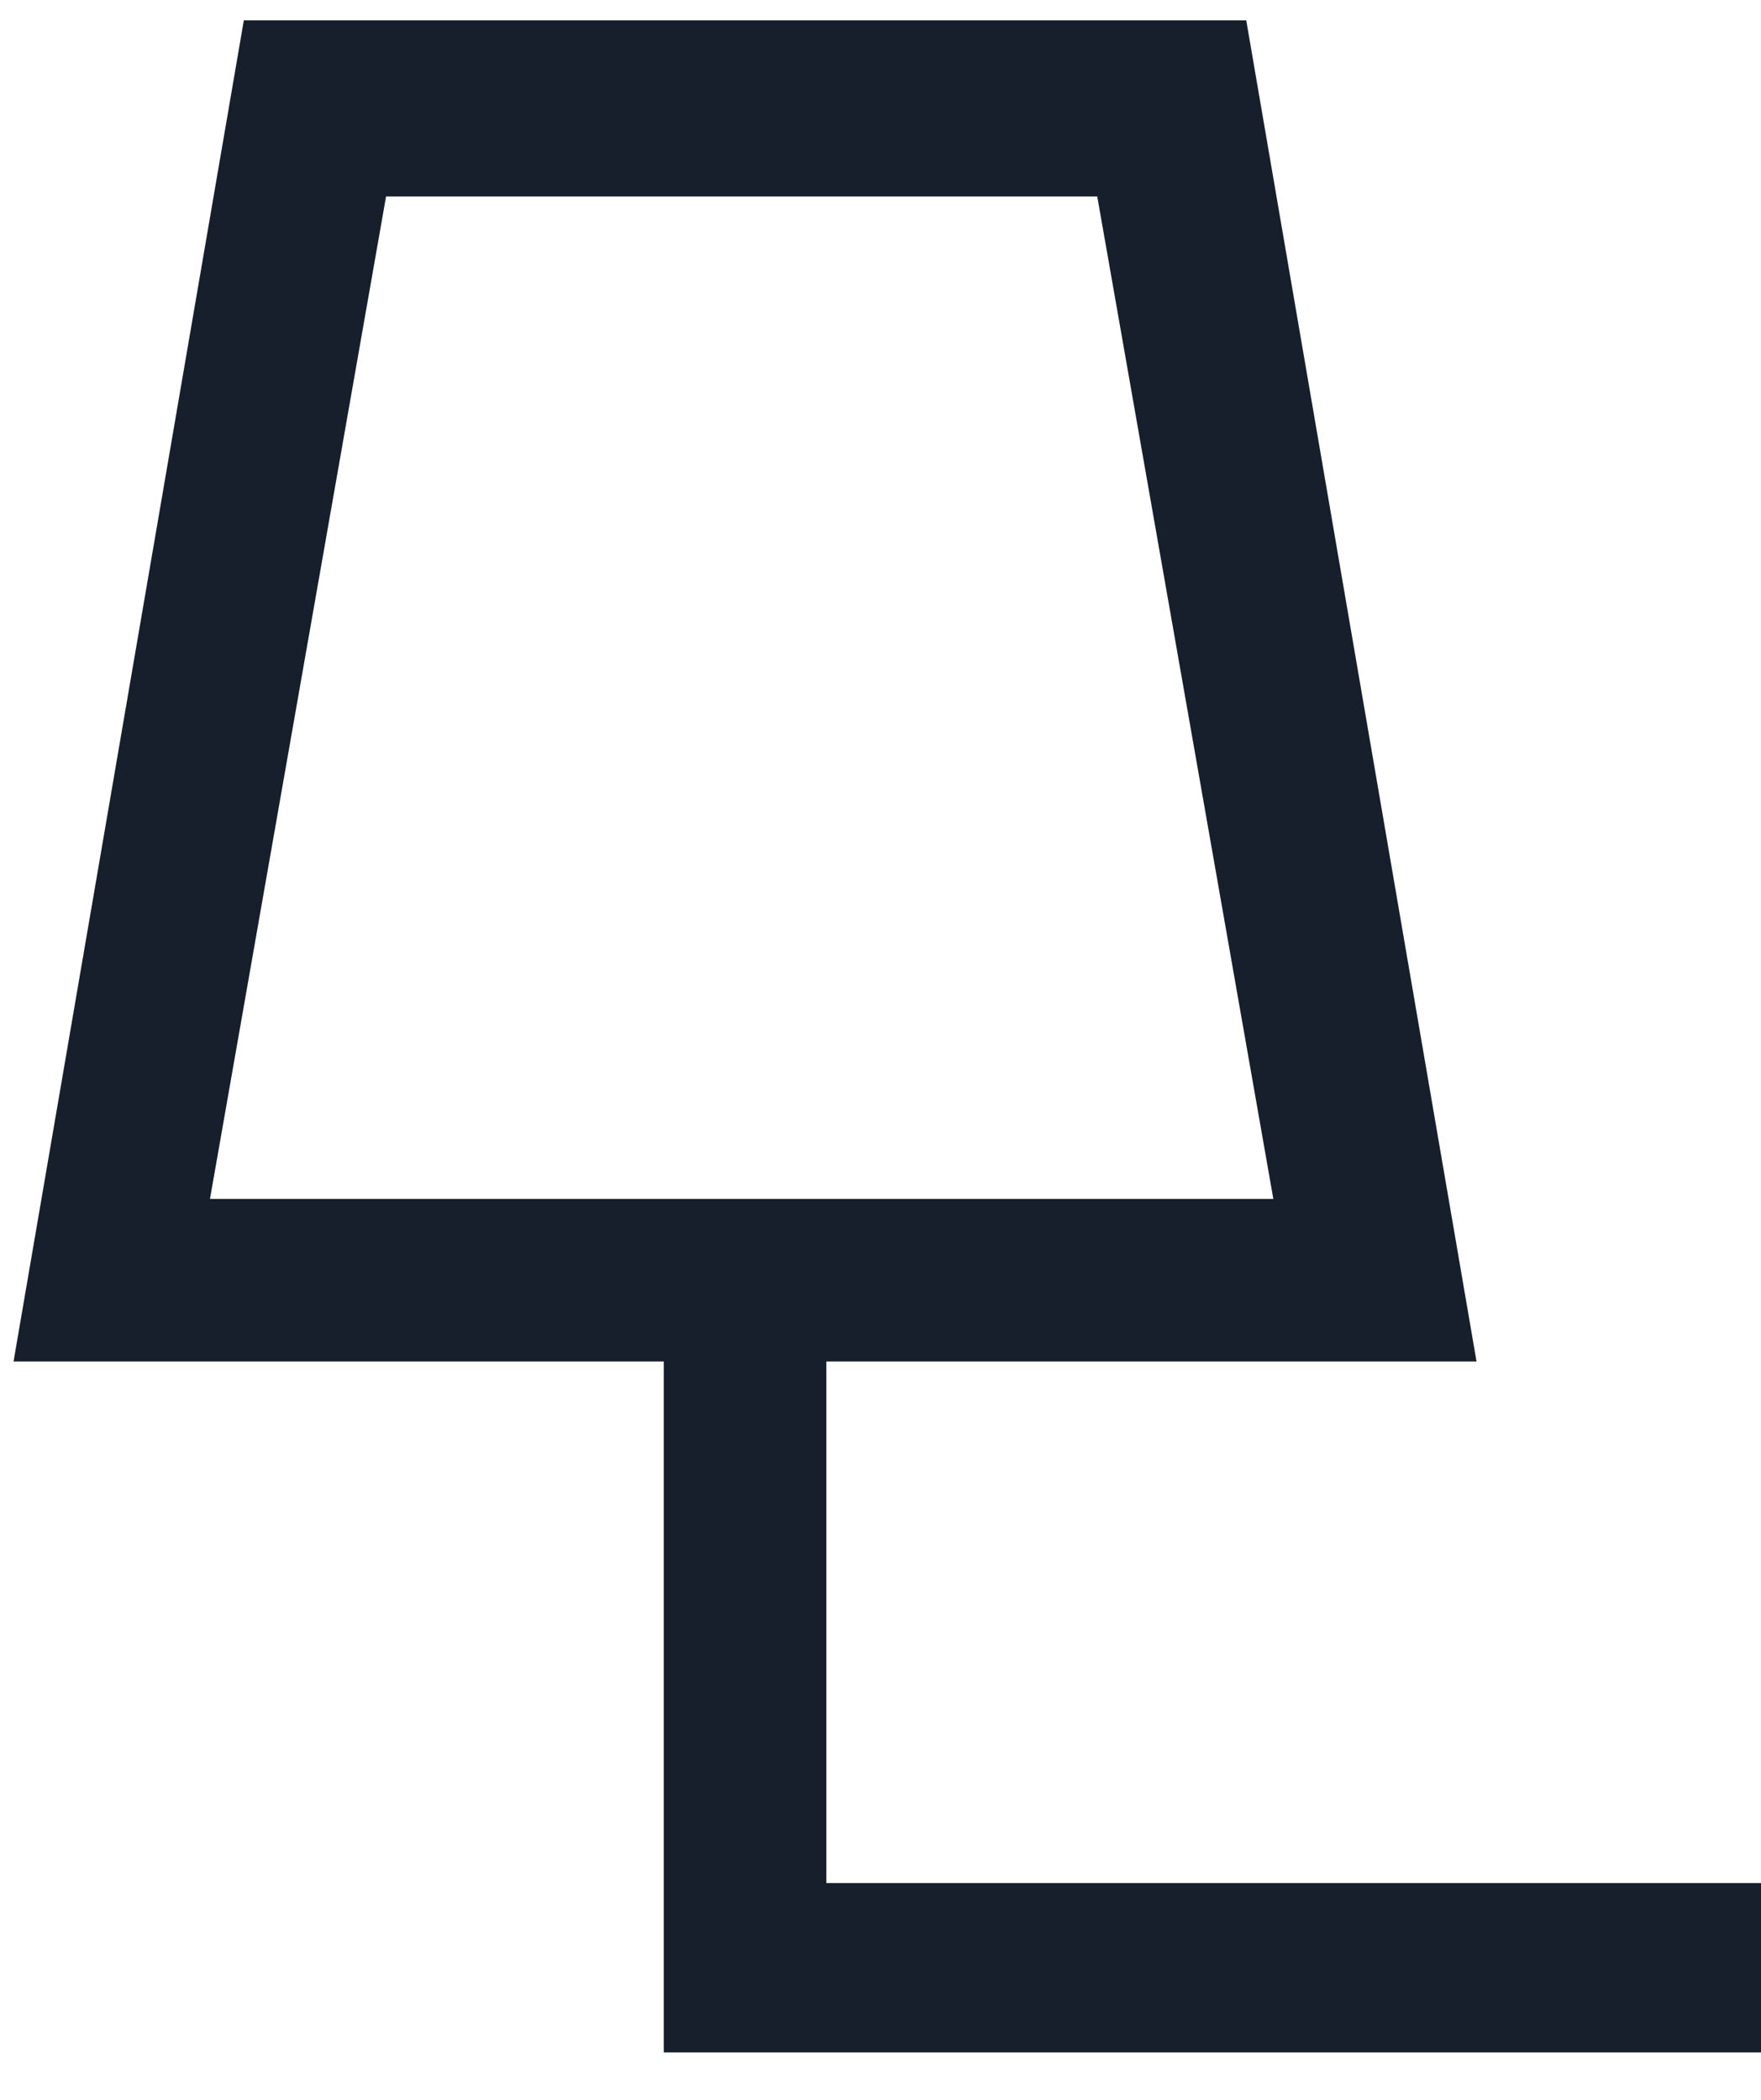 <?xml version="1.0" encoding="UTF-8"?> <!-- Generator: Adobe Illustrator 22.0.1, SVG Export Plug-In . SVG Version: 6.00 Build 0) --> <svg xmlns="http://www.w3.org/2000/svg" xmlns:xlink="http://www.w3.org/1999/xlink" id="Ebene_1" x="0px" y="0px" viewBox="0 0 26 31" style="enable-background:new 0 0 26 31;" xml:space="preserve"> <style type="text/css"> .st0{fill:#161F2B;} </style> <title>Page 1</title> <desc>Created with Sketch.</desc> <g id="Desktop"> <g id="Desktop-HD-Kreationen" transform="translate(-349, -997)"> <path id="Page-1" class="st0" d="M352.6,997.3l-3.4,19.8h9.6v10.2h1H375v-2.5h-13.8v-7.7h9.6l-3.4-19.8H352.6z M354.7,999.9h10.5 l2.6,14.8h-15.7L354.7,999.9z"></path> </g> </g> </svg> 